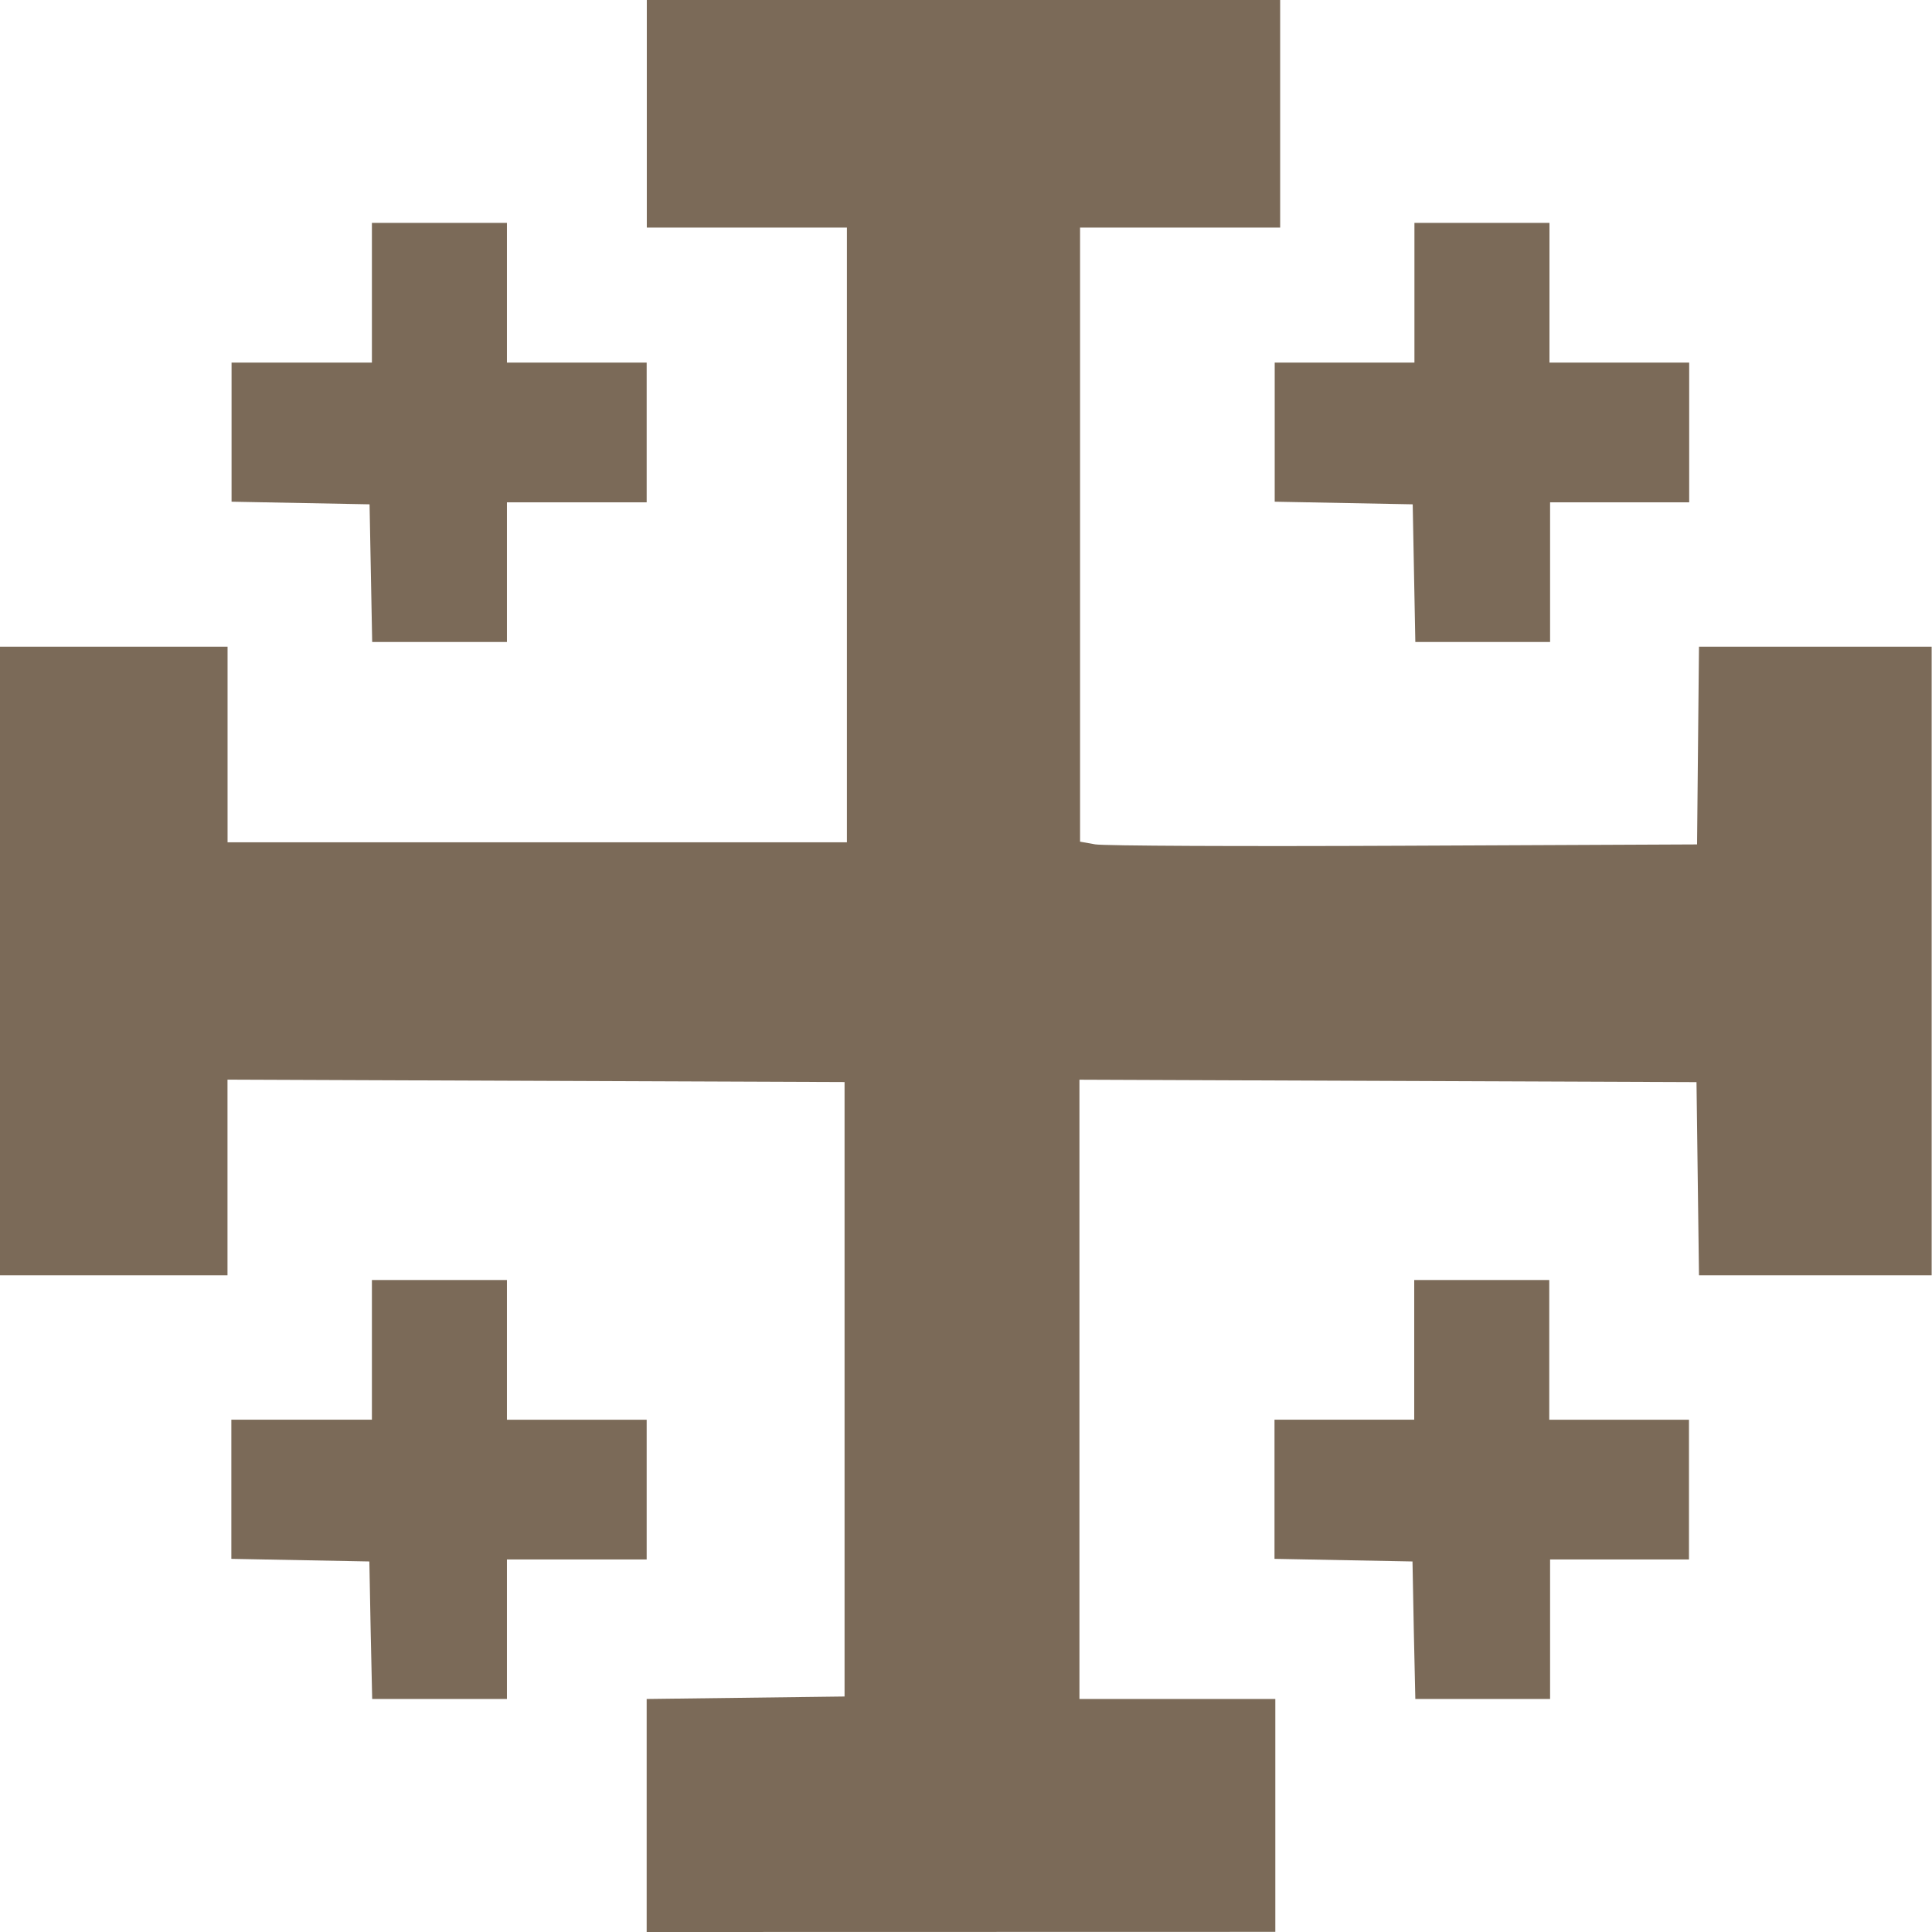 <svg xmlns="http://www.w3.org/2000/svg" width="28" height="28"><defs><clipPath id="a"><path data-name="Rectángulo 10" transform="translate(.077 .077)" fill="#7b6a58" d="M0 0h28v28H0z"/></clipPath></defs><g data-name="Grupo 7"><g data-name="Grupo 6" clip-path="url(#a)" transform="translate(-.077 -.077)"><path data-name="Trazado 25" d="M9.449 28.077V24.7l2.868-.036v-8.905l-8.943-.035v2.836H0V9.449h3.375v2.835h8.976V3.375h-2.9V0h9.179v3.375h-2.9v8.9l.219.039c.121.022 2.133.031 4.471.02l4.252-.019.028-2.866h3.372v9.111H24.7l-.036-2.8-8.943-.035V24.7h2.839v3.375Zm-4-4.37-.019-1-1-.019-1-.019v-2.017h2.037v-2.024h1.957v2.025h2.025v2.025H7.424V24.7H5.471Zm15.118 0-.019-1-1-.019-1-.019v-2.017h2.025v-2.024h1.957v2.025h2.025v2.025h-2.013V24.7h-1.953ZM5.452 8.386l-.019-1-1-.019-1-.019V5.332h2.034V3.307h1.957v2.025h2.025v2.025H7.424v2.024H5.471Zm15.118 0-.019-1-1-.019-1-.019V5.332h2.025V3.307h1.957v2.025h2.025v2.025h-2.016v2.024h-1.953Z" fill="#7b6a58"/></g></g></svg>